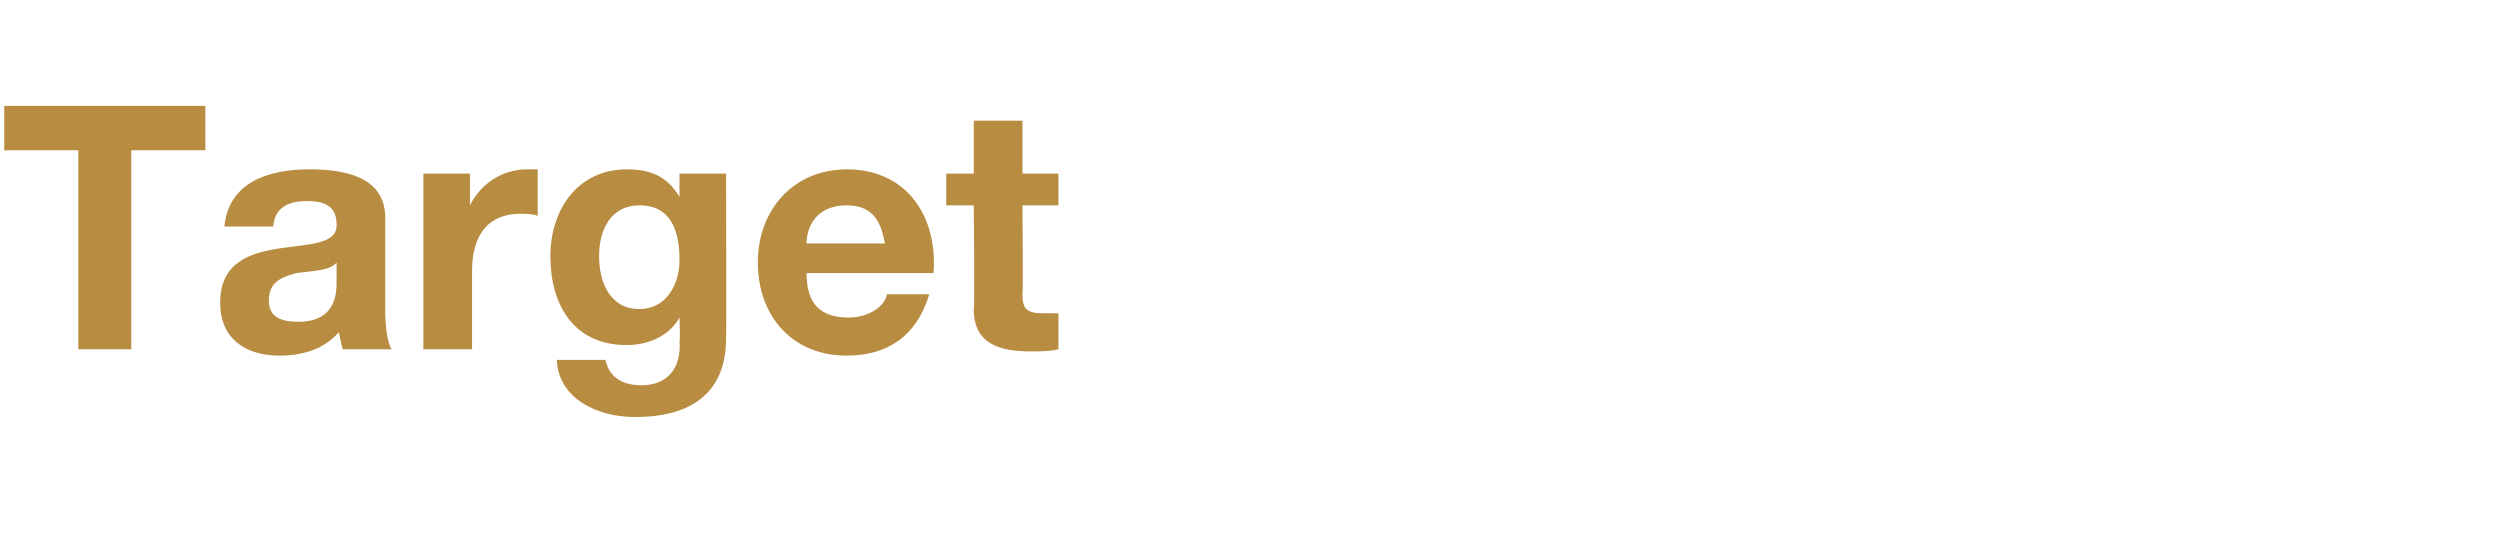 <?xml version="1.0" standalone="no"?><!DOCTYPE svg PUBLIC "-//W3C//DTD SVG 1.1//EN" "http://www.w3.org/Graphics/SVG/1.1/DTD/svg11.dtd"><svg xmlns="http://www.w3.org/2000/svg" version="1.1" width="118.1px" height="25.6px" viewBox="0 -5 118.1 25.6" style="top:-5px">  <desc>Target</desc>  <defs/>  <g id="Polygon171798">    <path d="M 3.7 2.1 L 0.2 2.1 L 0.2 0 L 9.7 0 L 9.7 2.1 L 6.2 2.1 L 6.2 11.5 L 3.7 11.5 L 3.7 2.1 Z M 10.6 5.7 C 10.8 3.6 12.7 3 14.6 3 C 16.2 3 18.2 3.3 18.2 5.3 C 18.2 5.3 18.2 9.7 18.2 9.7 C 18.2 10.4 18.3 11.2 18.5 11.5 C 18.5 11.5 16.2 11.5 16.2 11.5 C 16.1 11.3 16.1 11 16 10.7 C 15.3 11.5 14.3 11.8 13.2 11.8 C 11.6 11.8 10.4 11 10.4 9.3 C 10.4 5.5 16 7.5 15.9 5.6 C 15.9 4.7 15.3 4.5 14.5 4.5 C 13.6 4.5 13 4.8 12.9 5.7 C 12.9 5.7 10.6 5.7 10.6 5.7 Z M 15.9 7.4 C 15.6 7.8 14.7 7.8 14 7.9 C 13.3 8.1 12.7 8.3 12.7 9.2 C 12.7 10 13.3 10.2 14.1 10.2 C 15.9 10.2 15.9 8.8 15.9 8.3 C 15.9 8.3 15.9 7.4 15.9 7.4 Z M 20 3.2 L 22.2 3.2 L 22.2 4.7 C 22.2 4.7 22.22 4.73 22.2 4.7 C 22.7 3.7 23.7 3 24.9 3 C 25.1 3 25.2 3 25.4 3 C 25.4 3 25.4 5.2 25.4 5.2 C 25.2 5.1 24.8 5.1 24.6 5.1 C 22.9 5.1 22.3 6.3 22.3 7.8 C 22.3 7.77 22.3 11.5 22.3 11.5 L 20 11.5 L 20 3.2 Z M 32.1 7.3 C 32.1 5.9 31.7 4.7 30.2 4.7 C 28.9 4.7 28.3 5.8 28.3 7.1 C 28.3 8.3 28.8 9.6 30.2 9.6 C 31.5 9.6 32.1 8.4 32.1 7.3 Z M 34.3 11 C 34.3 12.4 33.8 14.7 30 14.7 C 28.3 14.7 26.4 13.9 26.3 12 C 26.3 12 28.6 12 28.6 12 C 28.8 12.9 29.5 13.2 30.3 13.2 C 31.6 13.2 32.2 12.3 32.1 11.1 C 32.14 11.1 32.1 10 32.1 10 C 32.1 10 32.11 10 32.1 10 C 31.6 10.9 30.6 11.3 29.6 11.3 C 27.1 11.3 26 9.4 26 7.1 C 26 4.9 27.3 3 29.6 3 C 30.7 3 31.5 3.3 32.1 4.3 C 32.11 4.3 32.1 4.3 32.1 4.3 L 32.1 3.2 L 34.3 3.2 C 34.3 3.2 34.32 11 34.3 11 Z M 41.8 6.5 C 41.6 5.3 41.1 4.7 40 4.7 C 38.5 4.7 38.1 5.8 38.1 6.5 C 38.1 6.5 41.8 6.5 41.8 6.5 Z M 38.1 7.9 C 38.1 9.4 38.8 10 40.1 10 C 41 10 41.8 9.5 41.9 8.9 C 41.9 8.9 43.9 8.9 43.9 8.9 C 43.3 10.9 41.9 11.8 40 11.8 C 37.4 11.8 35.8 9.9 35.8 7.4 C 35.8 4.9 37.5 3 40 3 C 42.9 3 44.3 5.3 44.1 7.9 C 44.1 7.9 38.1 7.9 38.1 7.9 Z M 48.3 3.2 L 50 3.2 L 50 4.7 L 48.3 4.7 C 48.3 4.7 48.34 8.85 48.3 8.9 C 48.3 9.6 48.5 9.8 49.3 9.8 C 49.6 9.8 49.8 9.8 50 9.8 C 50 9.8 50 11.5 50 11.5 C 49.6 11.6 49.1 11.6 48.7 11.6 C 47.3 11.6 46 11.3 46 9.6 C 46.05 9.64 46 4.7 46 4.7 L 44.7 4.7 L 44.7 3.2 L 46 3.2 L 46 0.7 L 48.3 0.7 L 48.3 3.2 Z " stroke="none" fill="#b88c41"/>  </g></svg>